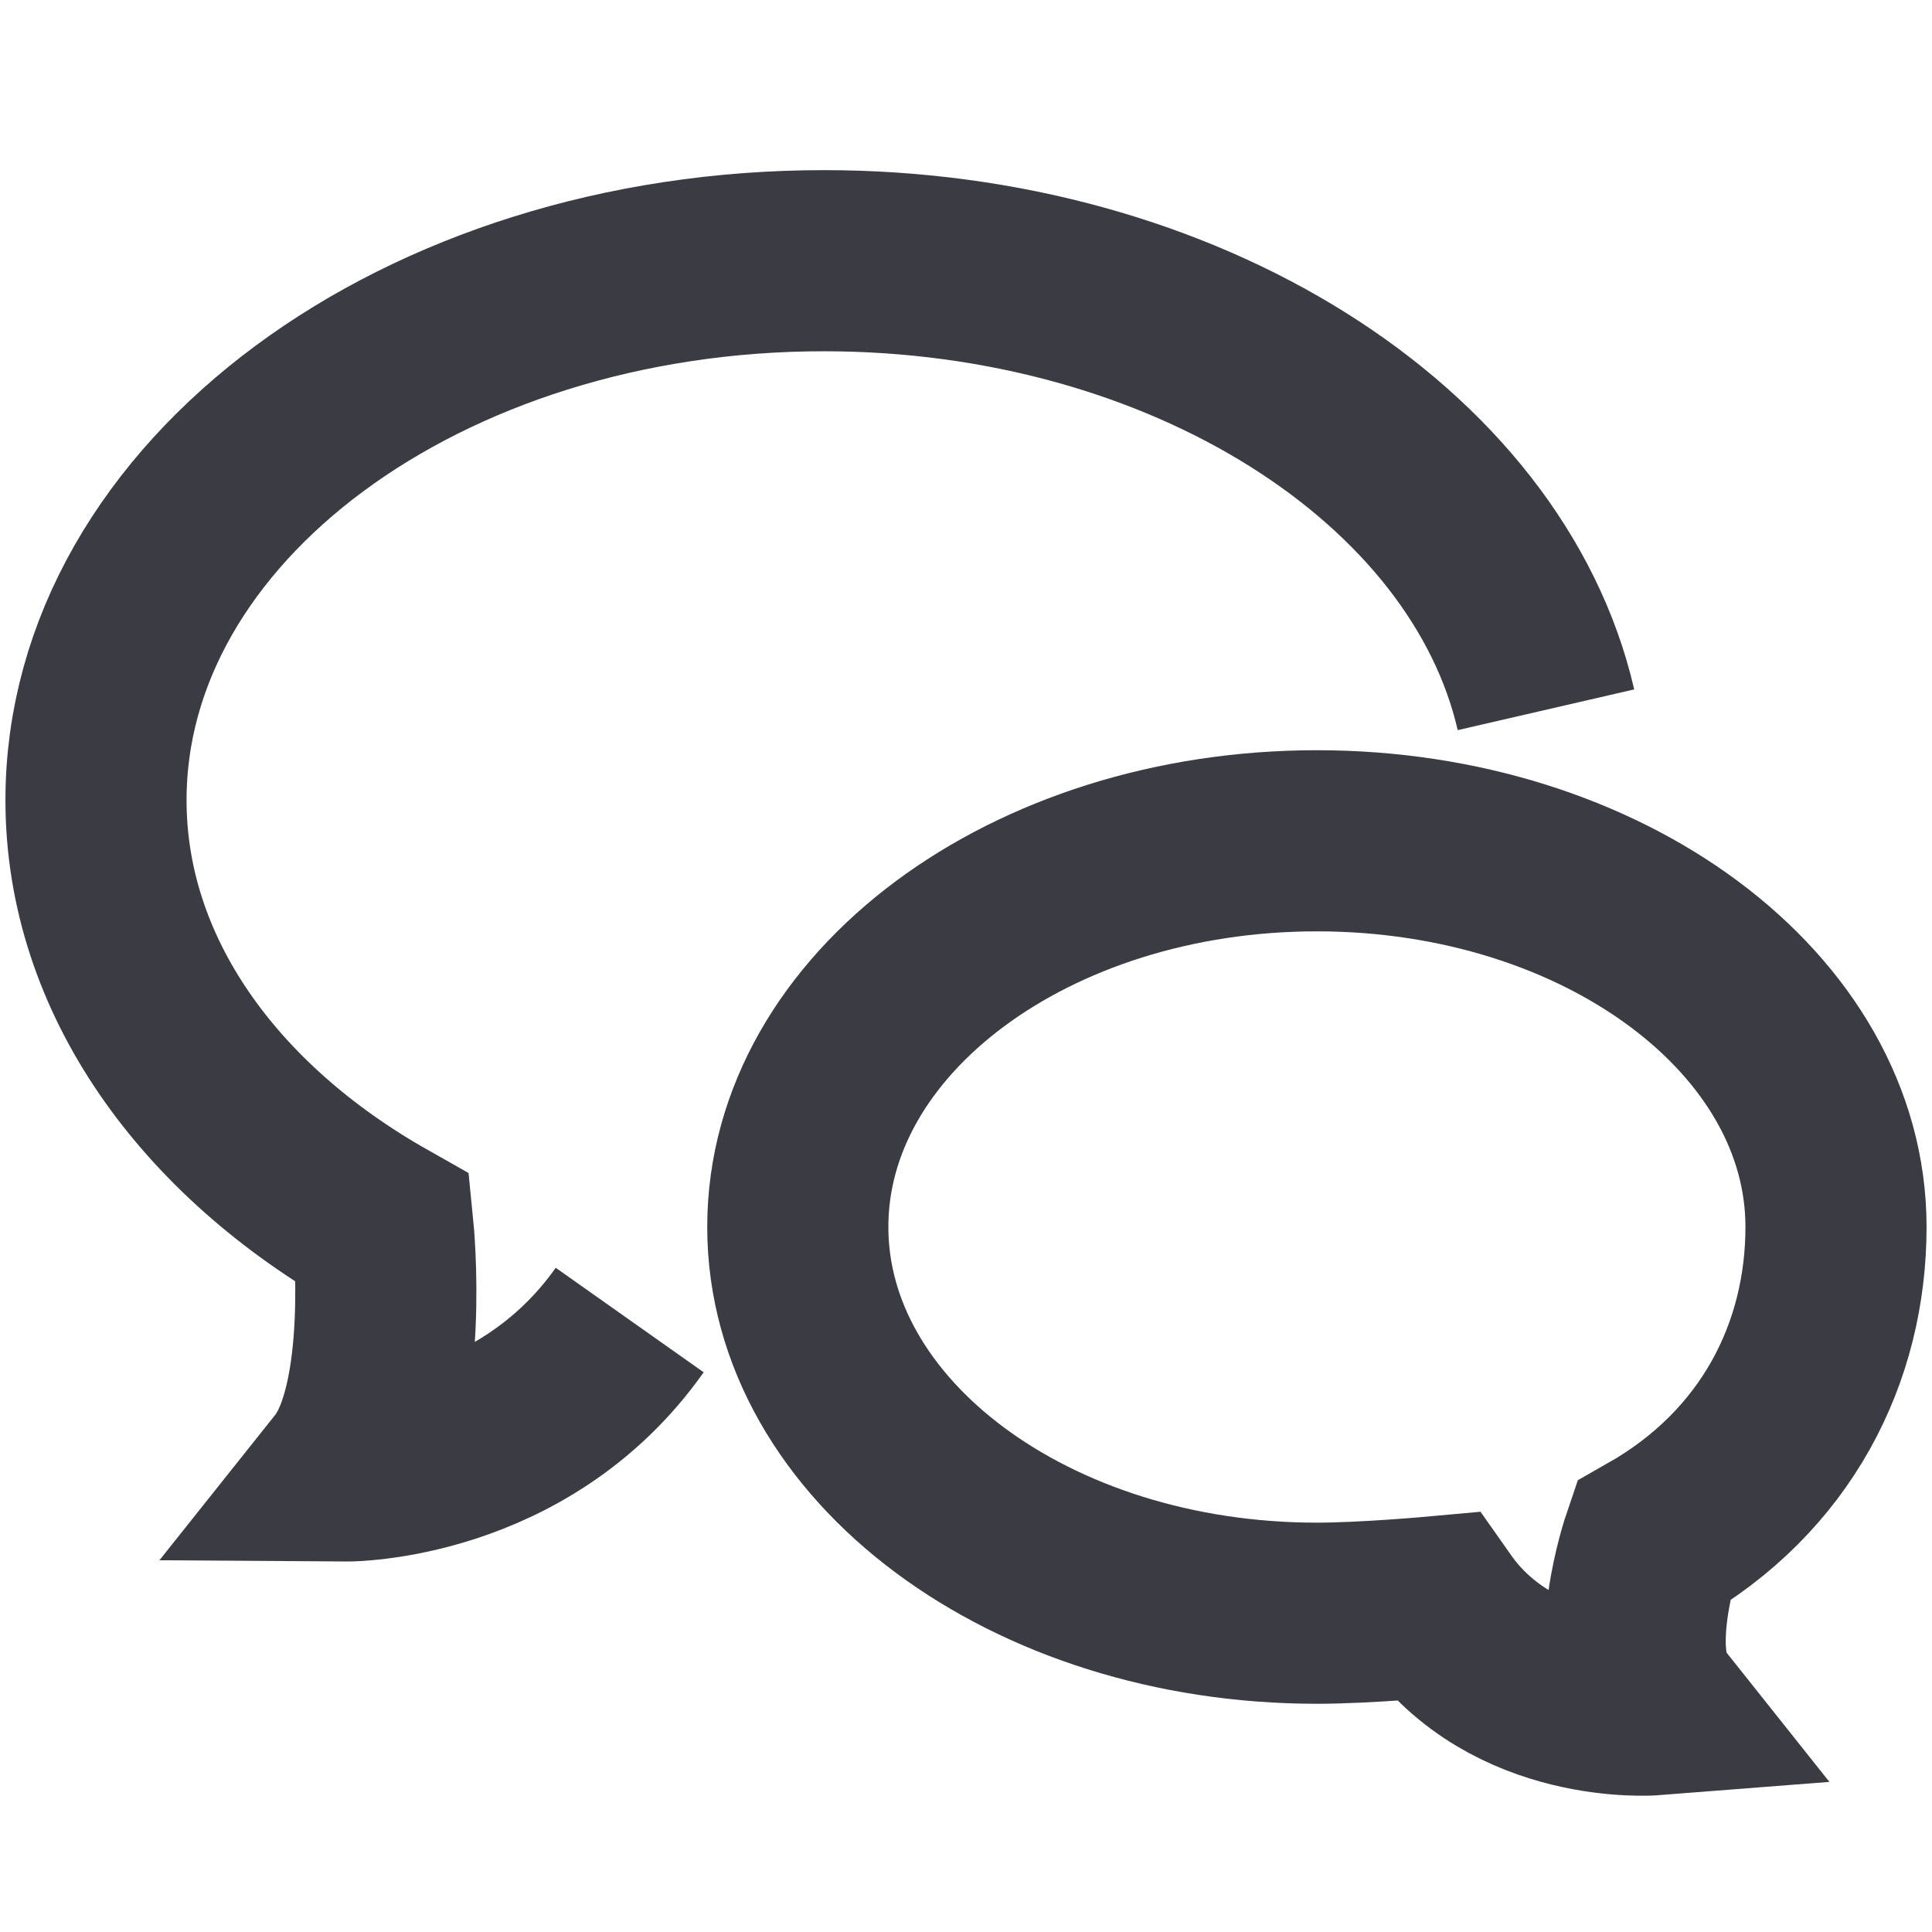 <svg width="16" height="16" viewBox="0 0 16 16" fill="none" xmlns="http://www.w3.org/2000/svg">
<path d="M12.803 5.878C12.316 3.767 9.807 2.159 6.823 2.159C3.494 2.159 0.795 4.159 0.795 6.627C0.795 8.076 1.73 9.36 3.173 10.176C3.173 10.176 3.318 11.617 2.868 12.182C2.868 12.182 4.325 12.192 5.215 10.932" stroke="#3B3C43" stroke-width="1.5"/>
<path fill-rule="evenodd" clip-rule="evenodd" d="M10.906 6.963C13.28 6.963 15.205 8.395 15.205 10.161C15.205 11.199 14.714 12.185 13.685 12.77C13.685 12.77 13.363 13.714 13.685 14.119C13.685 14.119 12.532 14.209 11.897 13.306C11.897 13.306 11.304 13.36 10.906 13.36C8.532 13.36 6.607 11.928 6.607 10.161C6.607 8.394 8.532 6.963 10.906 6.963Z" stroke="#3B3C43" stroke-width="1.5"/>
</svg>
